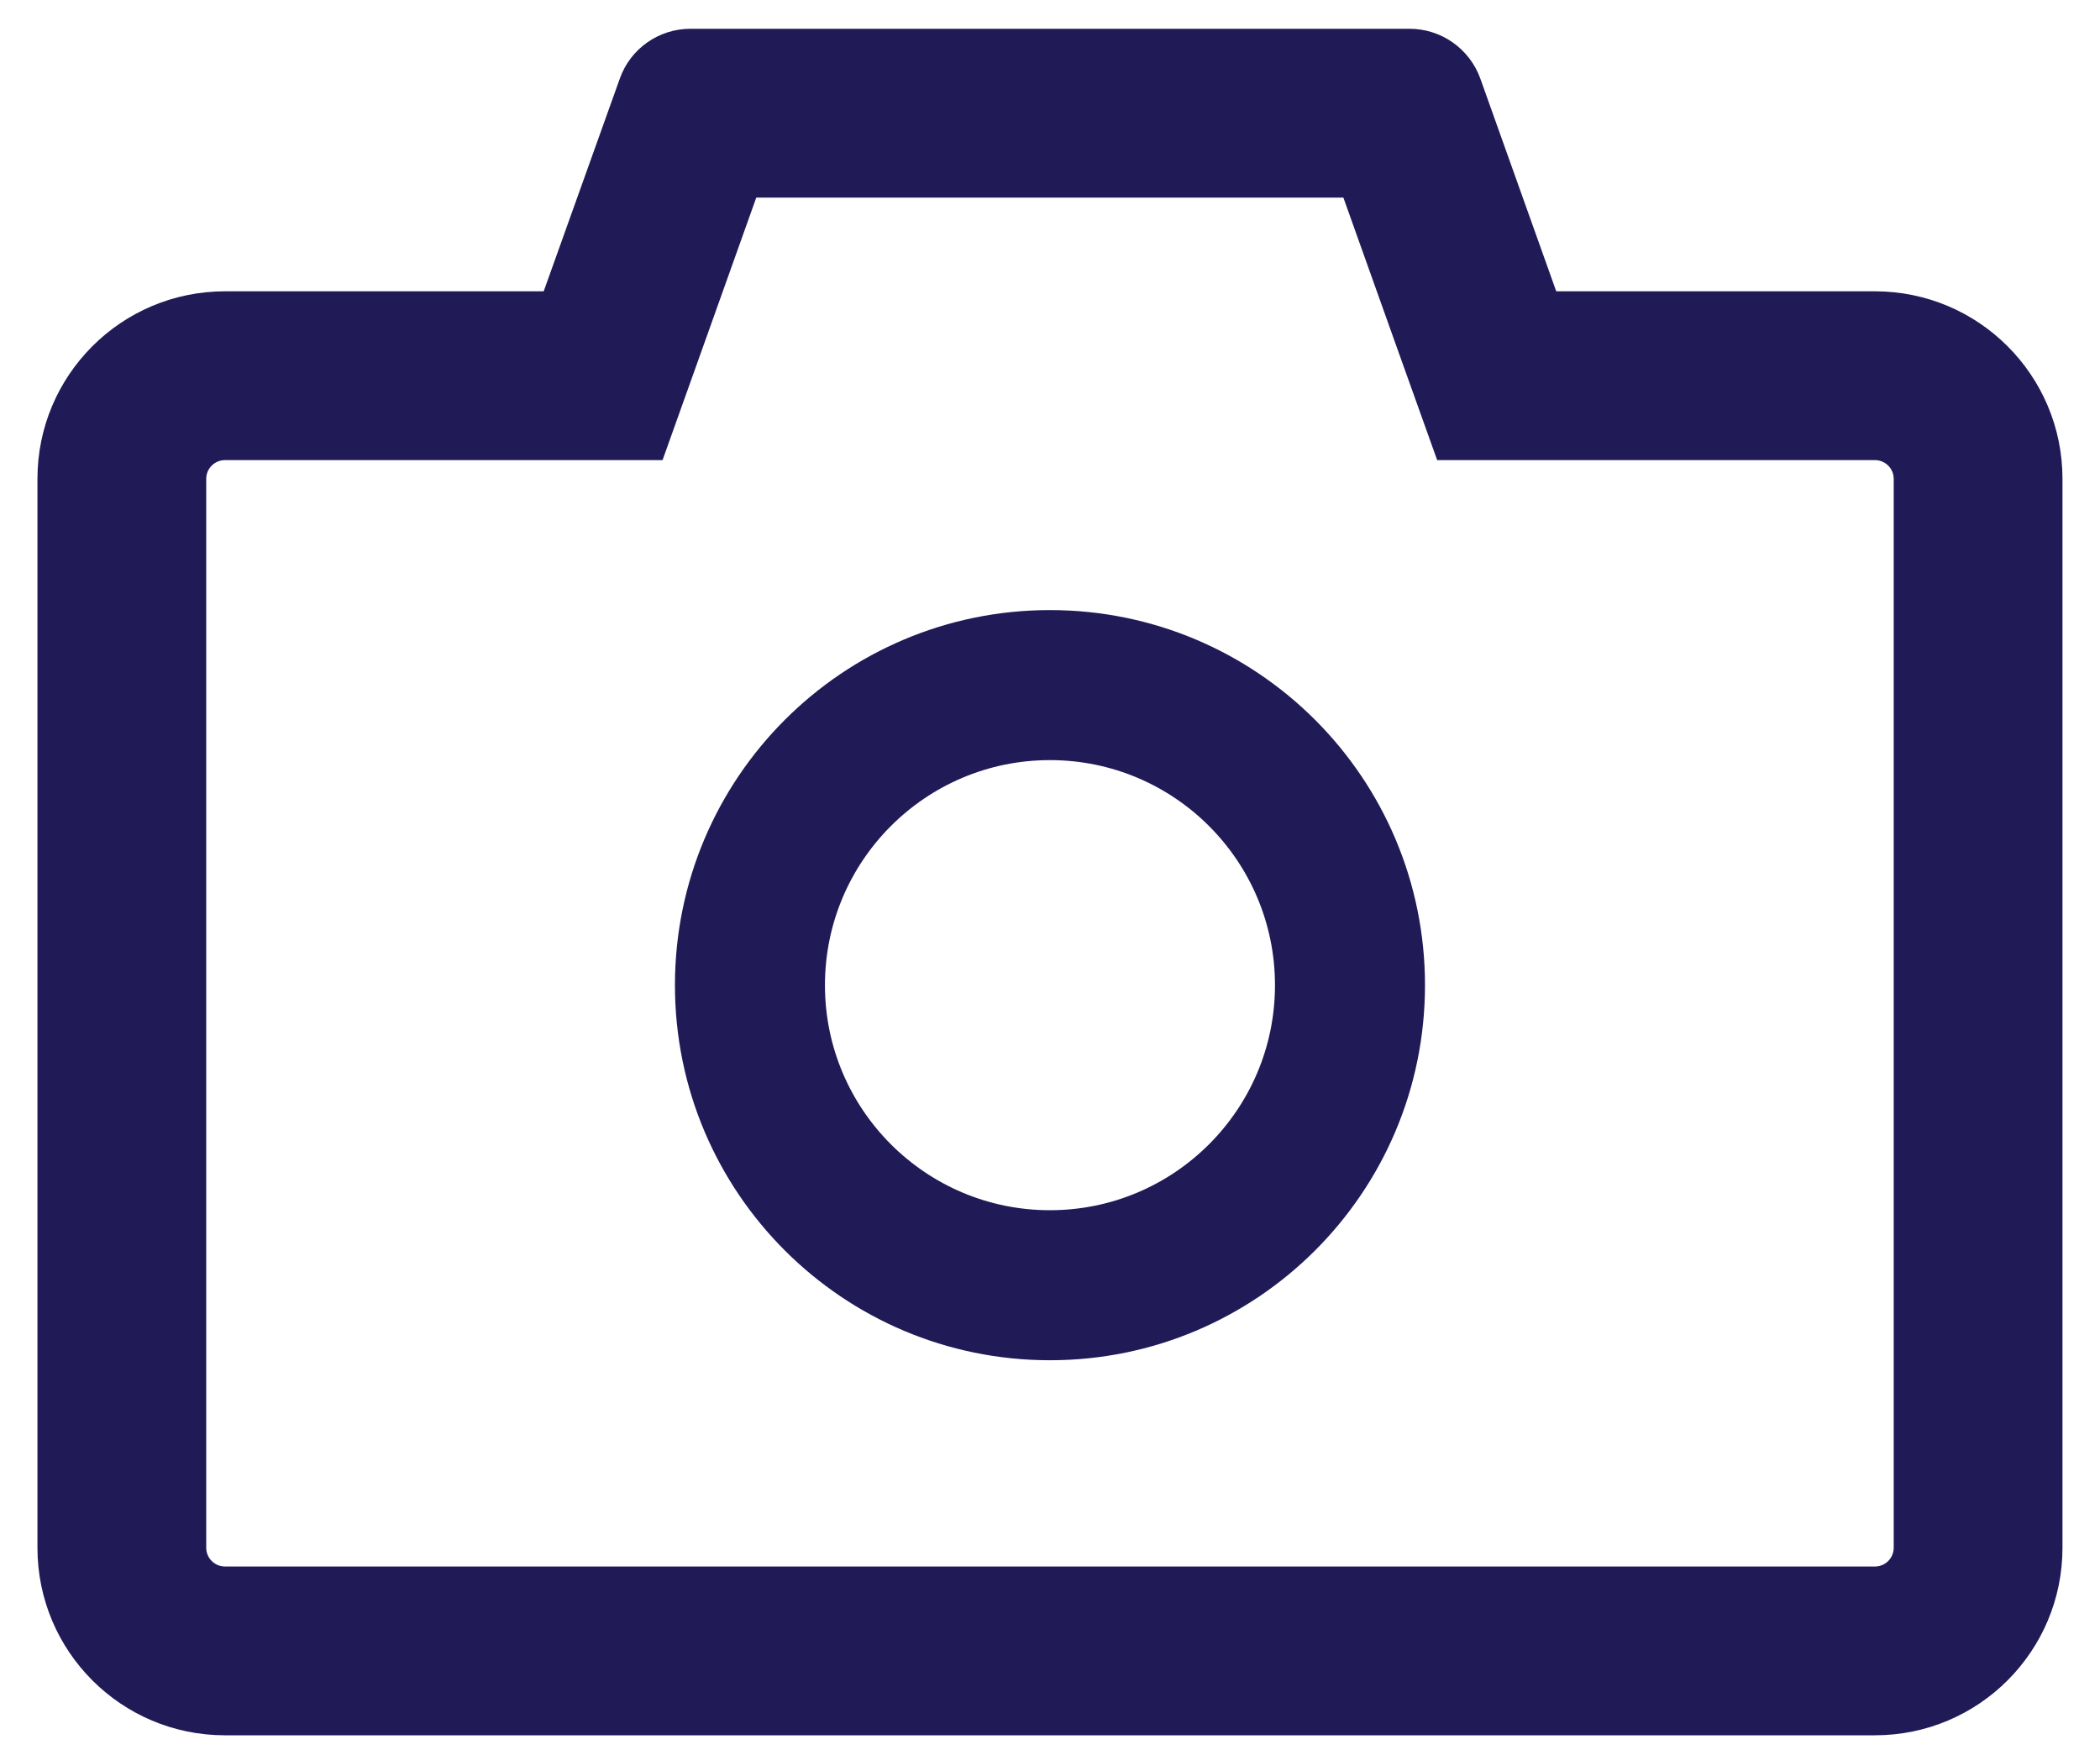 <svg width="30" height="25" viewBox="0 0 30 25" fill="none" xmlns="http://www.w3.org/2000/svg"><path d="M26.785 4.161H22.232L21.147 1.121C21.072 0.913 20.934 0.733 20.753 0.606C20.573 0.479 20.357 0.411 20.136 0.411H9.863C9.411 0.411 9.006 0.695 8.855 1.121L7.767 4.161H3.214C1.734 4.161 0.535 5.36 0.535 6.839V22.107C0.535 23.587 1.734 24.786 3.214 24.786H26.785C28.265 24.786 29.464 23.587 29.464 22.107V6.839C29.464 5.36 28.265 4.161 26.785 4.161ZM27.053 22.107C27.053 22.255 26.933 22.375 26.785 22.375H3.214C3.066 22.375 2.946 22.255 2.946 22.107V6.839C2.946 6.692 3.066 6.572 3.214 6.572H9.465L10.037 4.971L10.804 2.822H19.191L19.958 4.971L20.531 6.572H26.785C26.933 6.572 27.053 6.692 27.053 6.839V22.107ZM14.999 8.714C12.04 8.714 9.642 11.112 9.642 14.072C9.642 17.031 12.04 19.429 14.999 19.429C17.959 19.429 20.357 17.031 20.357 14.072C20.357 11.112 17.959 8.714 14.999 8.714ZM14.999 17.286C13.225 17.286 11.785 15.846 11.785 14.072C11.785 12.297 13.225 10.857 14.999 10.857C16.774 10.857 18.214 12.297 18.214 14.072C18.214 15.846 16.774 17.286 14.999 17.286Z" fill="#201A57"/></svg>